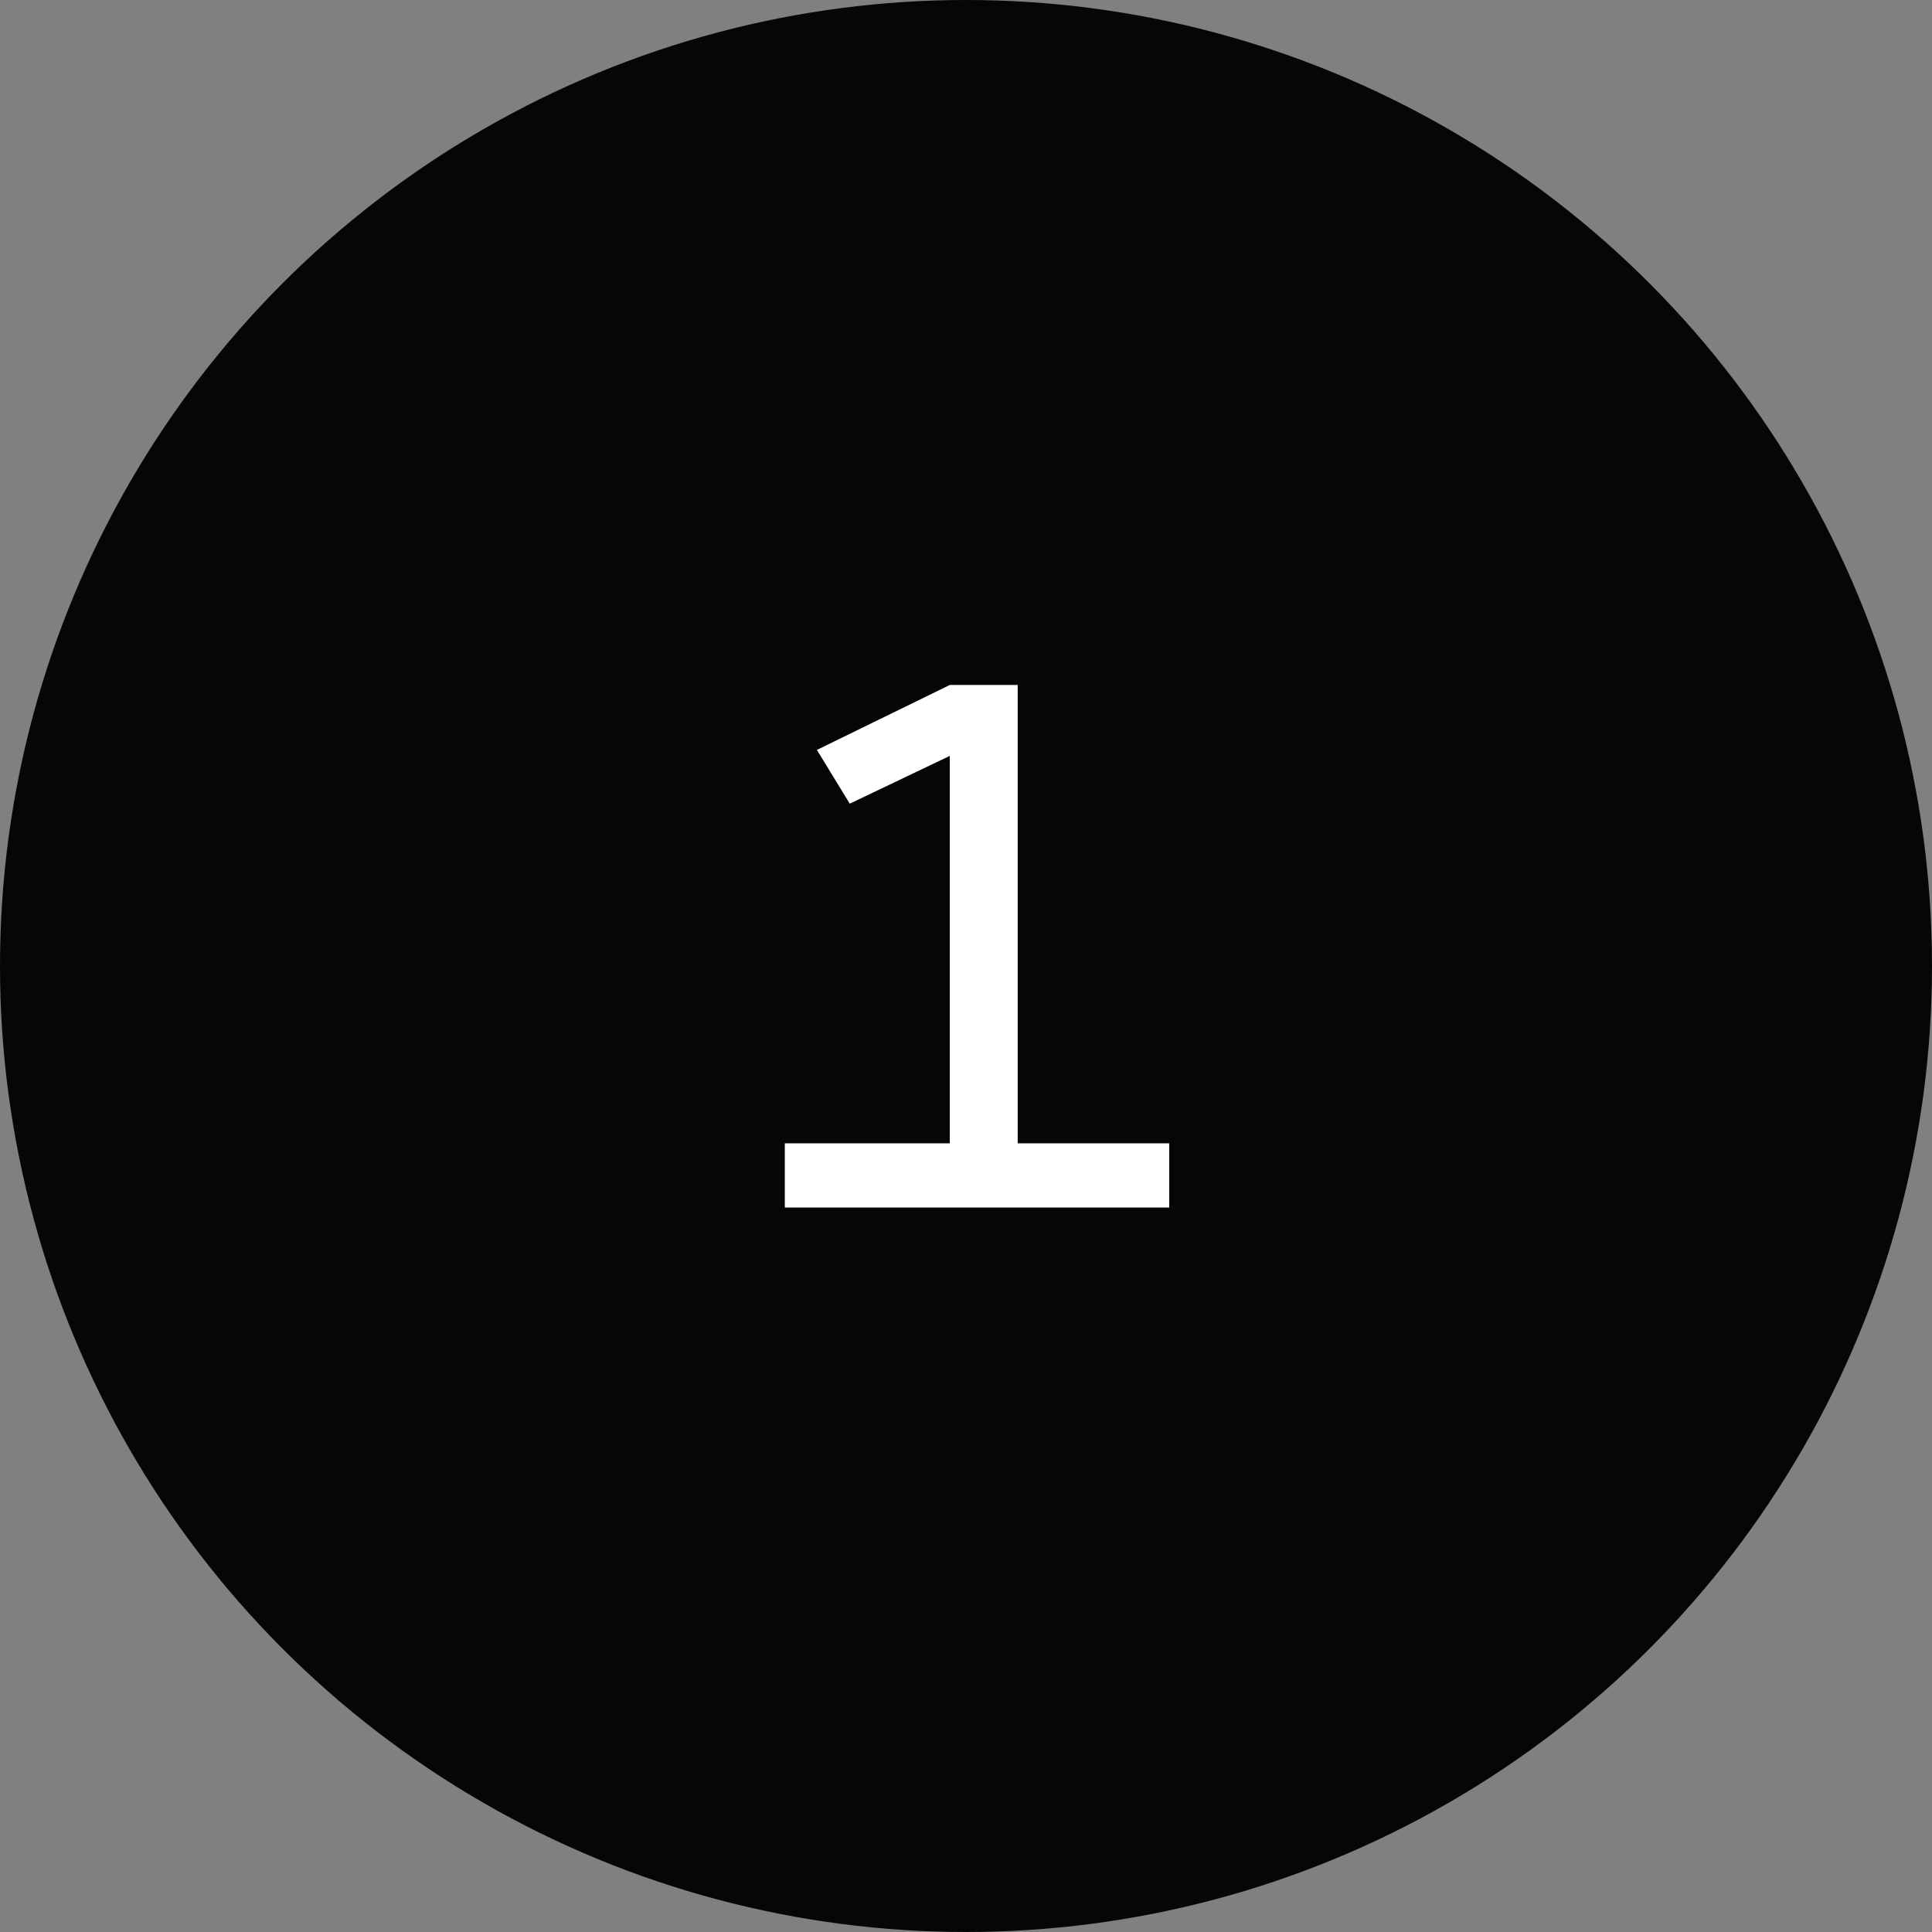<svg width="88" height="88" viewBox="0 0 88 88" fill="none" xmlns="http://www.w3.org/2000/svg">
<rect x="0" y="0" width="88" height="88" fill="#808080" stroke="none"/>
<circle cx="44" cy="44" r="44" fill="#060606"/>
<path d="M46.355 31.2V52.076H53.257V55H35.747V52.076H43.261V34.43L38.705 36.606L37.209 34.158L43.261 31.2H46.355Z" fill="white"/>
</svg>
